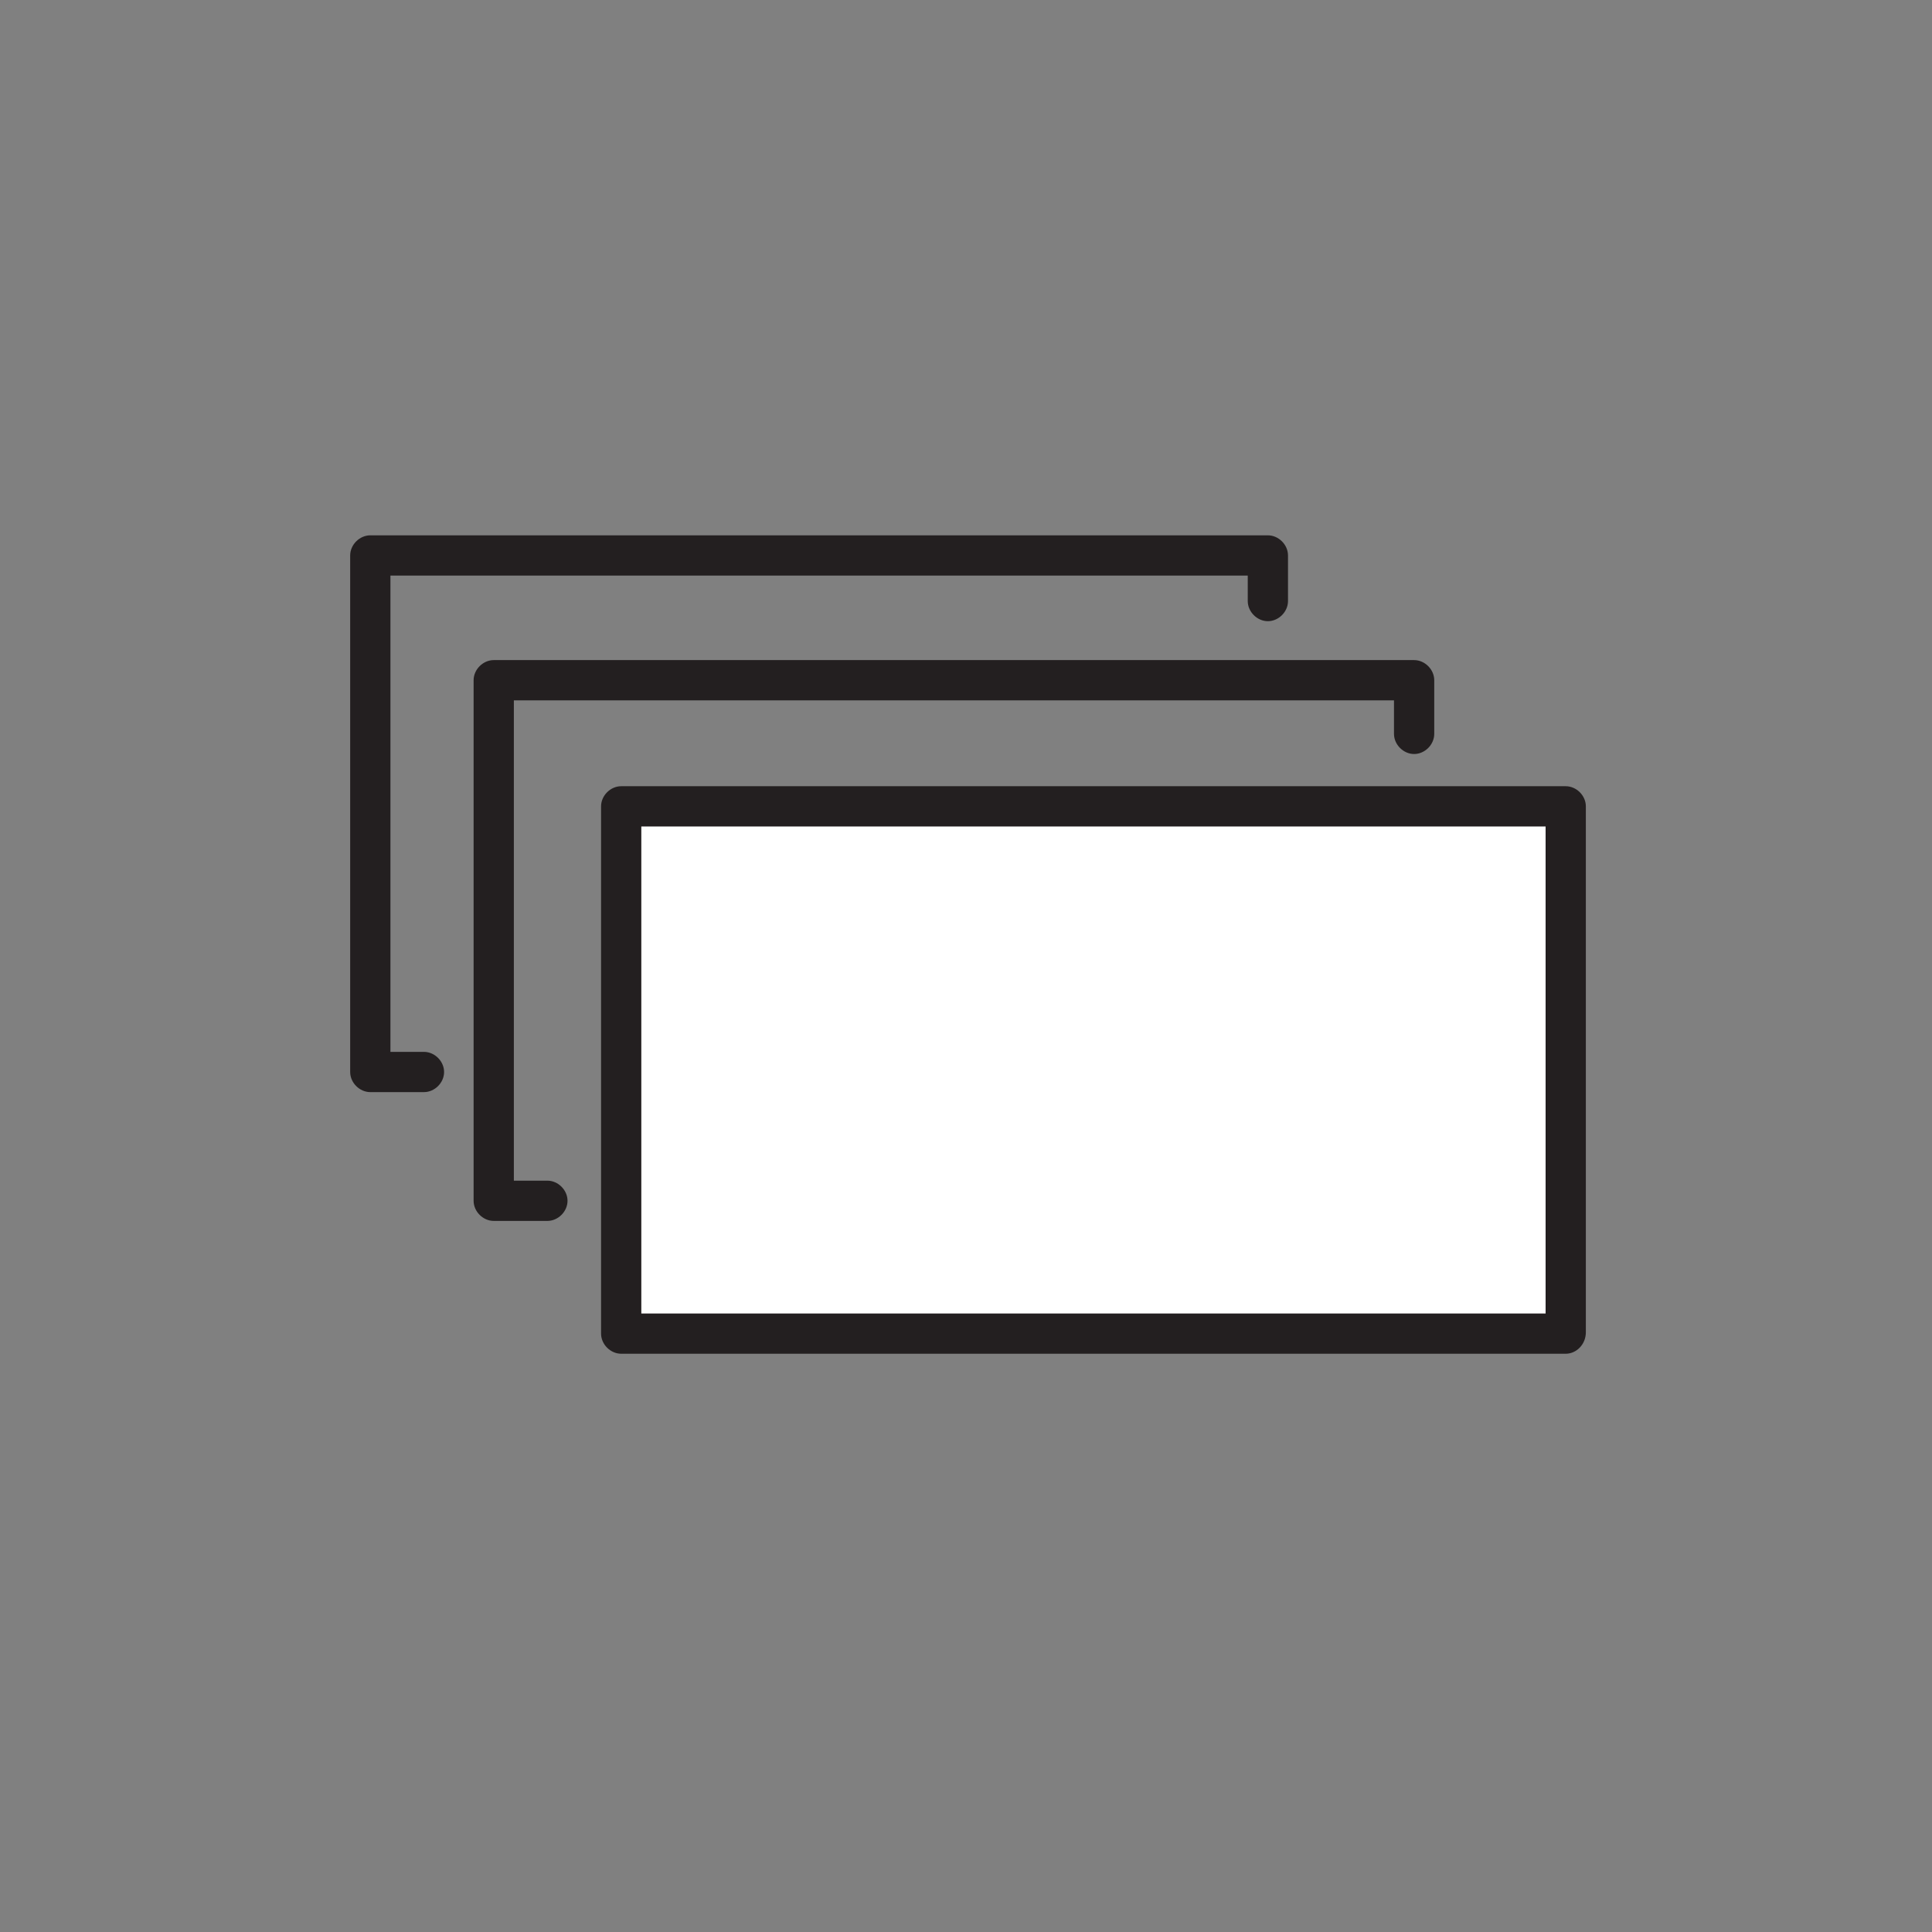 <?xml version="1.0" encoding="utf-8"?>
<!-- Generator: Adobe Illustrator 21.0.2, SVG Export Plug-In . SVG Version: 6.00 Build 0)  -->
<svg version="1.1" id="Layer_1" xmlns="http://www.w3.org/2000/svg" xmlns:xlink="http://www.w3.org/1999/xlink" x="0px" y="0px"
	 viewBox="0 0 144 144" style="enable-background:new 0 0 144 144;" xml:space="preserve">
<rect x="0" y="0" width="144" height="144" fill="#808080" stroke="none"/>
<style type="text/css">
	.st0{fill:#231F20;}
	.st1{fill:#FFFFFF;}
</style>
<g>
	<path class="st0" d="M40.8,91h-4c-0.8,0-1.5-0.7-1.5-1.5V50.7c0-0.8,0.7-1.5,1.5-1.5h68.6c0.8,0,1.5,0.7,1.5,1.5v4
		c0,0.8-0.7,1.5-1.5,1.5s-1.5-0.7-1.5-1.5v-2.5H38.3V88h2.5c0.8,0,1.5,0.7,1.5,1.5S41.6,91,40.8,91z"/>
	<path class="st0" d="M31.6,81.4h-4c-0.8,0-1.5-0.7-1.5-1.5V41.4c0-0.8,0.7-1.5,1.5-1.5h66.9c0.8,0,1.5,0.7,1.5,1.5v3.4
		c0,0.8-0.7,1.5-1.5,1.5S93,45.6,93,44.8v-1.9H29.1v35.5h2.5c0.8,0,1.5,0.7,1.5,1.5S32.4,81.4,31.6,81.4z"/>
	<g>
		<rect x="46.3" y="60.1" class="st1" width="70.4" height="39.2"/>
		<path class="st0" d="M116.7,100.9H46.3c-0.8,0-1.5-0.7-1.5-1.5V60.1c0-0.8,0.7-1.5,1.5-1.5h70.4c0.8,0,1.5,0.7,1.5,1.5v39.2
			C118.2,100.2,117.5,100.9,116.7,100.9z M47.8,97.9h67.4V61.6H47.8V97.9z"/>
	</g>
</g>
</svg>
